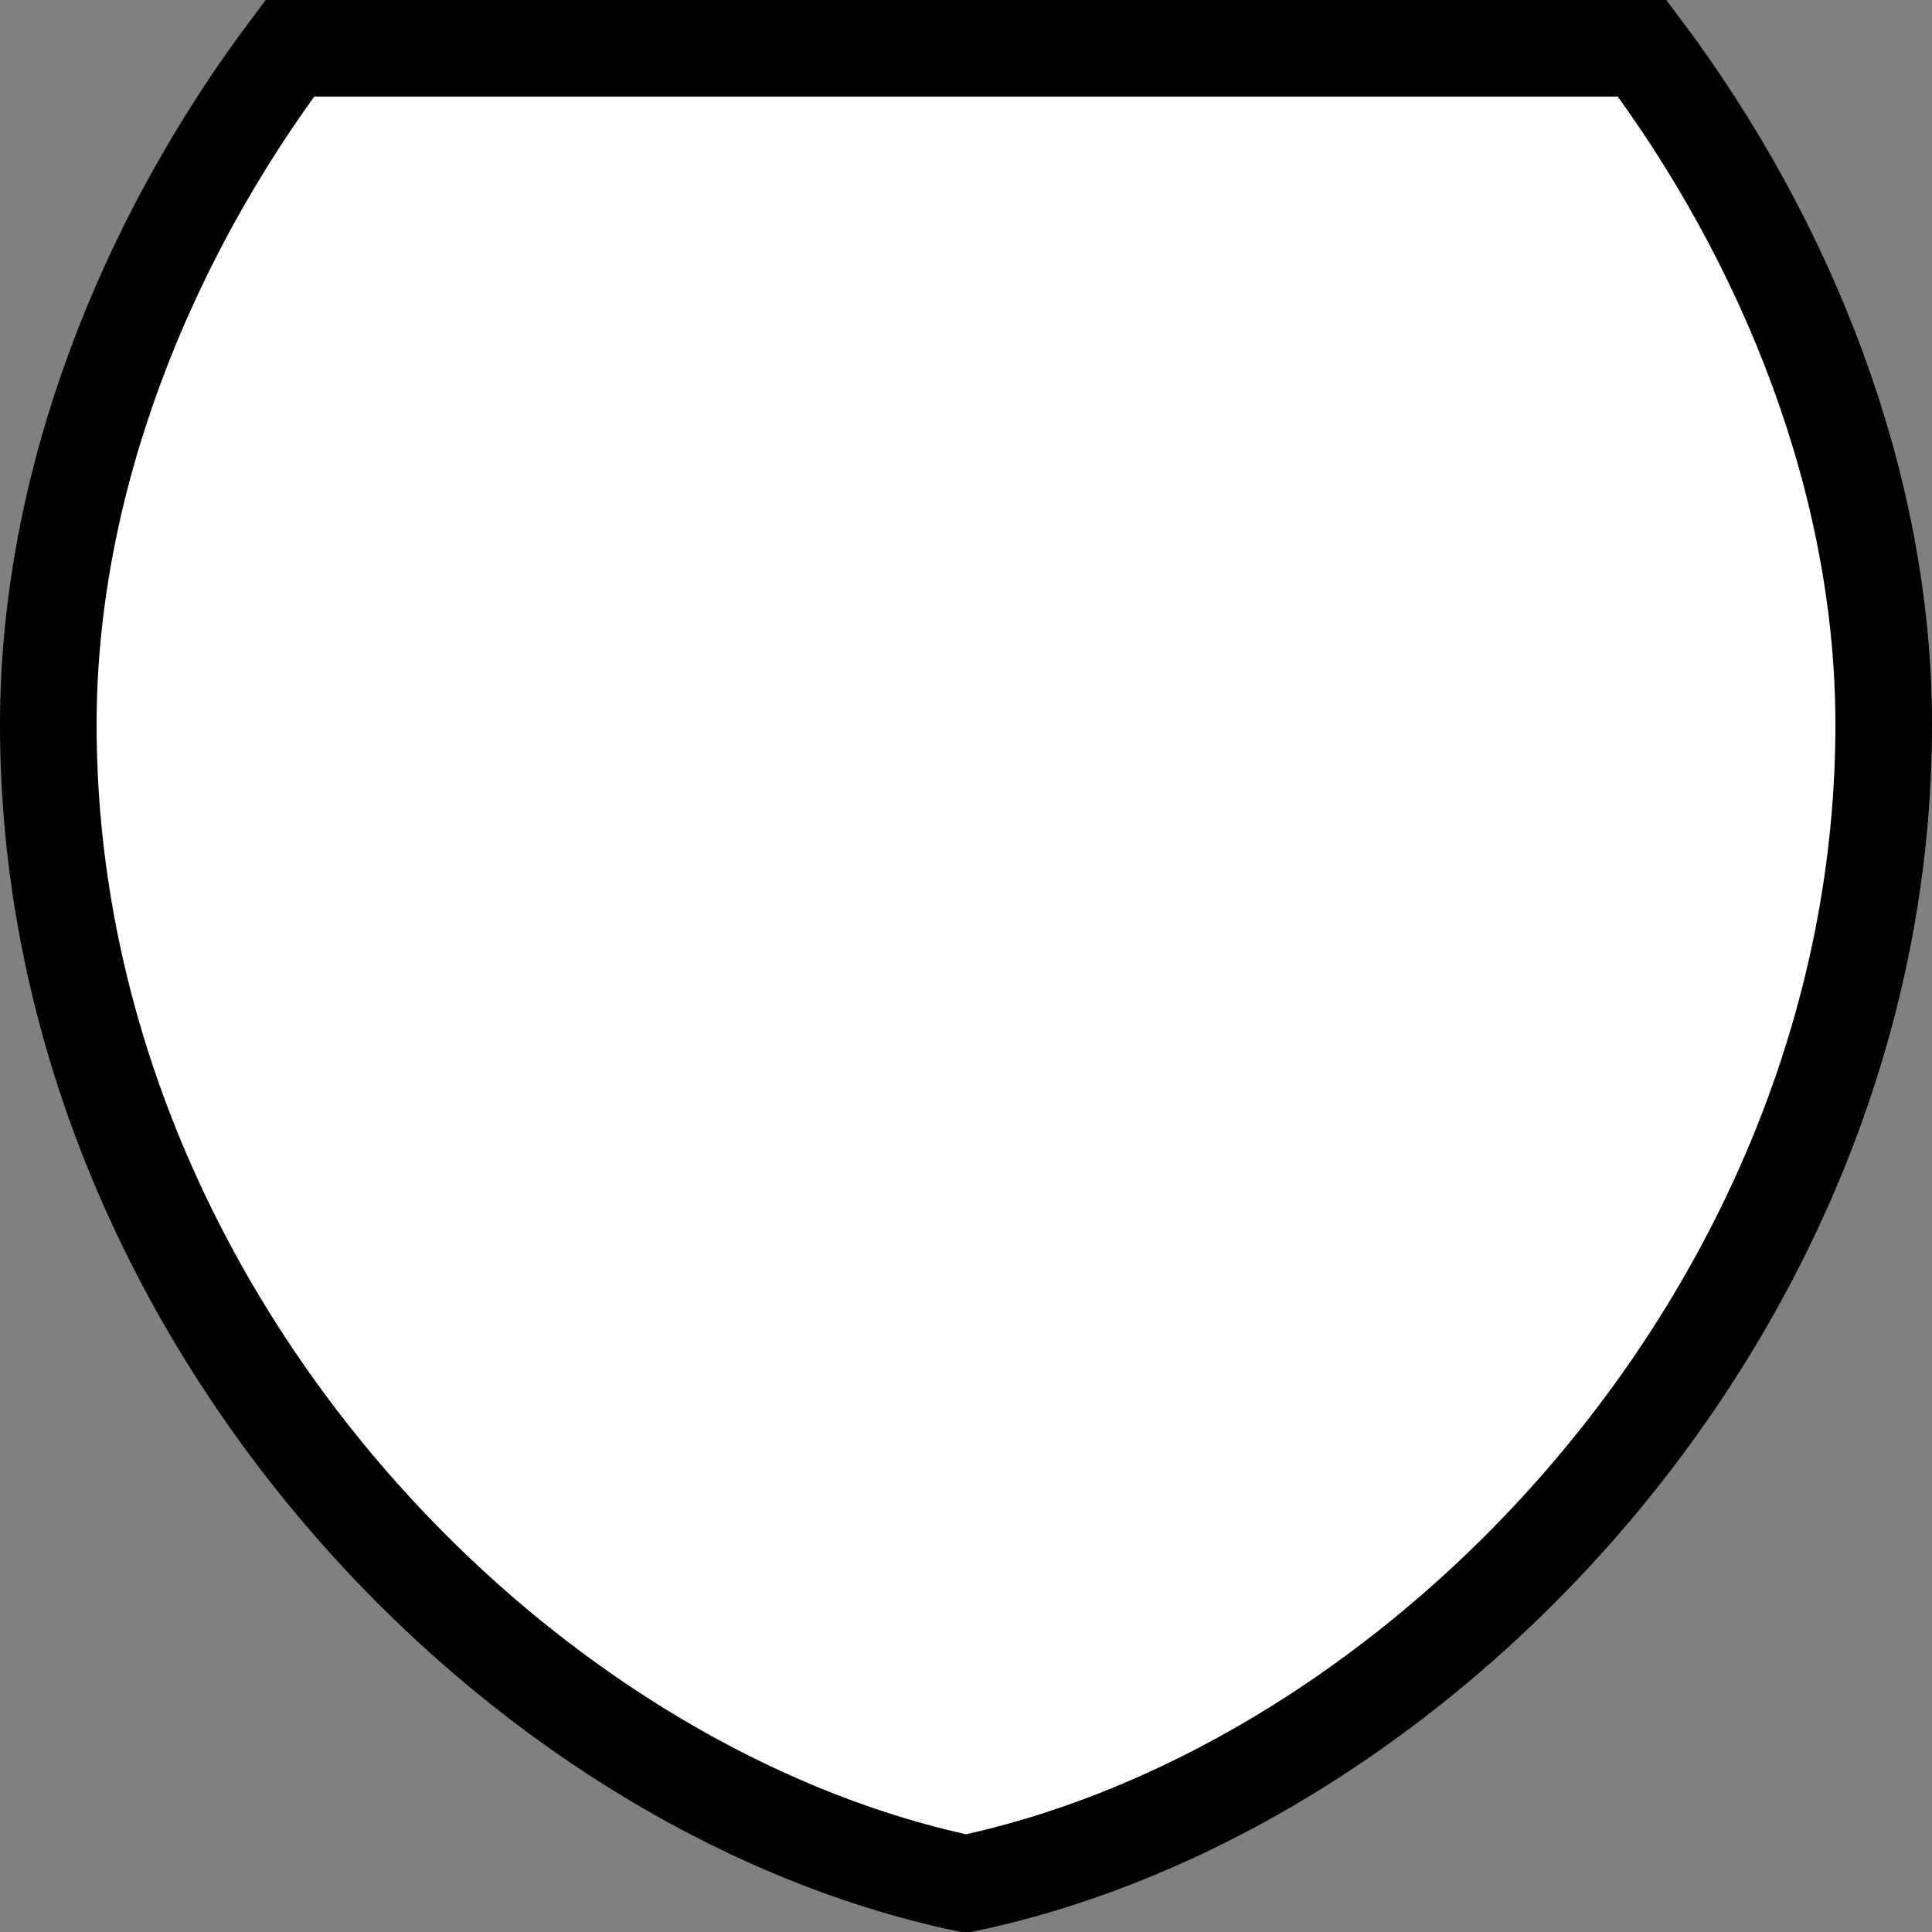 <?xml version="1.0" encoding="utf-8" ?>
<svg xmlns="http://www.w3.org/2000/svg" xmlns:xlink="http://www.w3.org/1999/xlink" width="20" height="20">
	<rect width="100%" height="100%" fill="#808080" stroke="none"/>
	<path fill="#FFF" d="M10 19.5C5.25 18.5 0.5 13.5 0.5 7.5C0.5 5 1.5 2.5 3 0.5L17 0.5C18.5 2.5 19.5 5 19.5 7.5C19.5 13.5 14.75 18.5 10 19.5Z"/>
	<path fill="none" stroke="#000" stroke-width="1" stroke-miterlimit="10" d="M10 19.5C5.25 18.5 0.5 13.5 0.5 7.5C0.5 5 1.5 2.5 3 0.5L17 0.5C18.5 2.5 19.5 5 19.5 7.5C19.5 13.5 14.75 18.5 10 19.5Z"/>
</svg>
